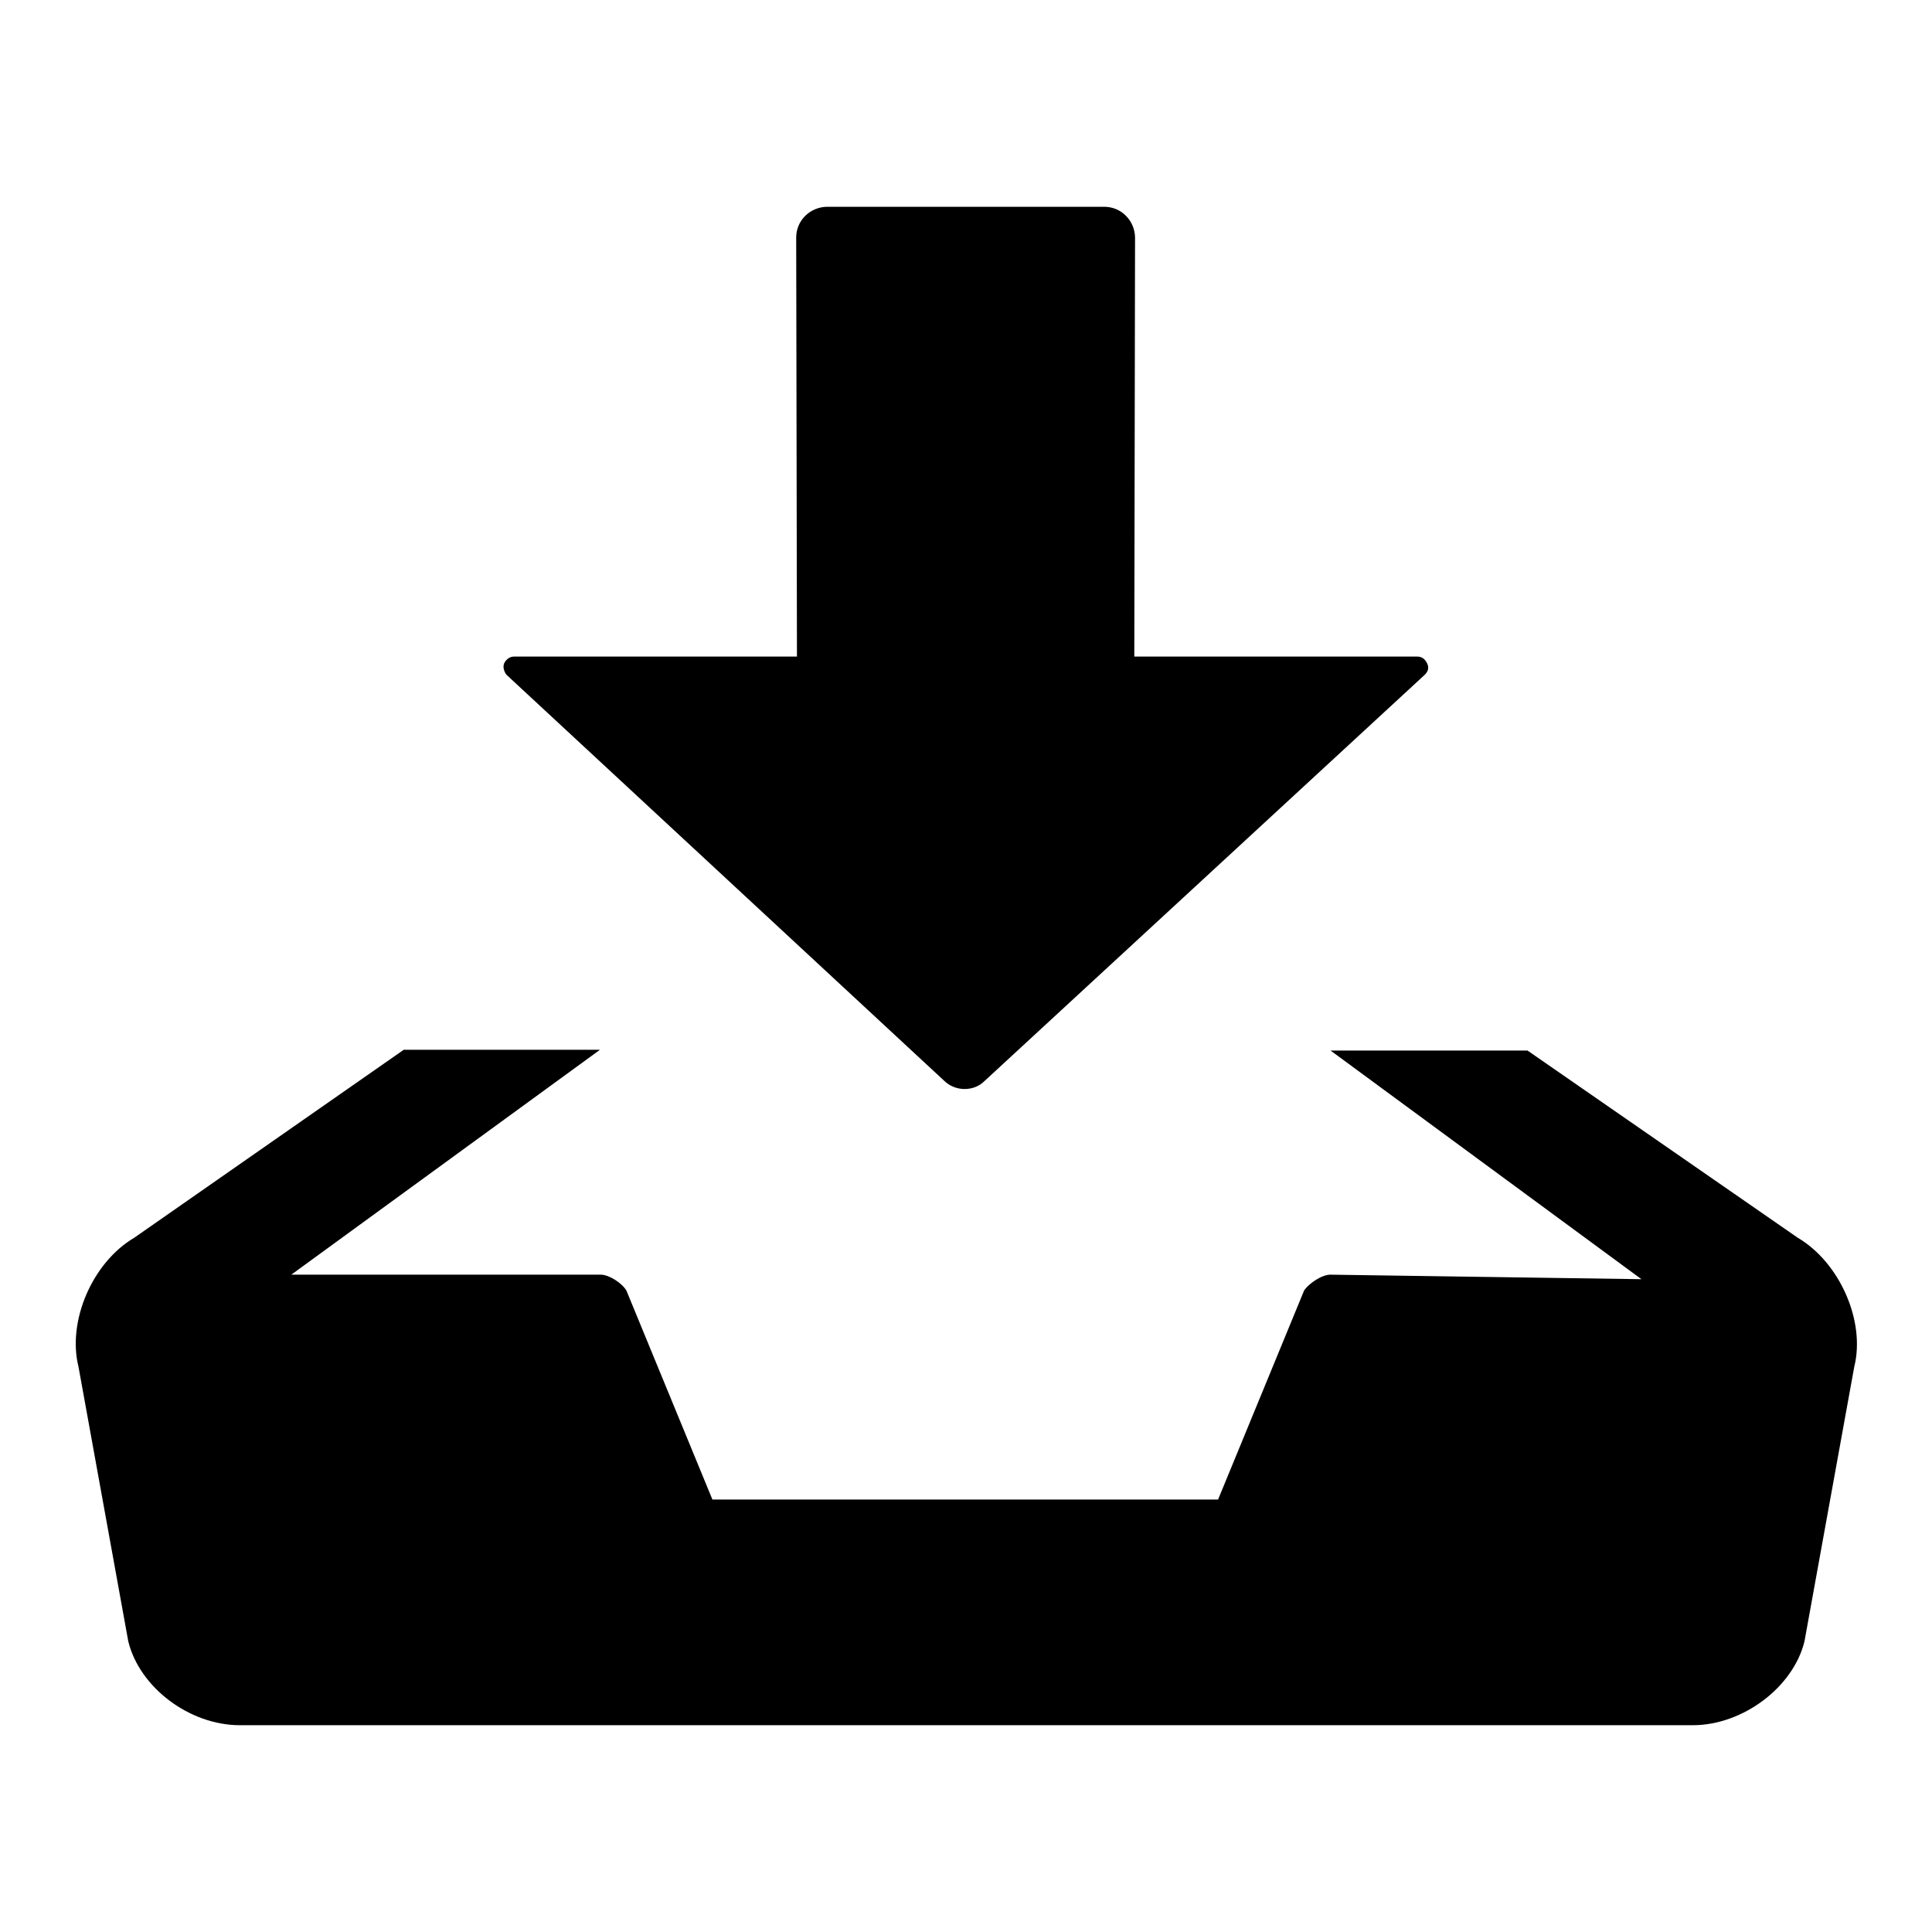 <?xml version="1.0" encoding="utf-8"?>
<!-- Svg Vector Icons : http://www.onlinewebfonts.com/icon -->
<!DOCTYPE svg PUBLIC "-//W3C//DTD SVG 1.1//EN" "http://www.w3.org/Graphics/SVG/1.1/DTD/svg11.dtd">
<svg version="1.1" xmlns="http://www.w3.org/2000/svg" xmlns:xlink="http://www.w3.org/1999/xlink" x="0px" y="0px" viewBox="0 0 256 256" enable-background="new 0 0 256 256" xml:space="preserve">
<g><g><path fill="#000000" d="M238.2,164l-35.8-24.8h-26.1l41.2,30.3l-41.2-0.6c-1.2,0-2.9,1.2-3.5,2.1l-11.4,27.7h-67l-11.4-27.7c-0.6-1-2.3-2.1-3.4-2.1h-41l40.9-29.8H53.5L17.8,164c-5.6,3.3-8.9,11.1-7.4,17.1l6.6,36.4c1.5,6.1,8.1,11.1,14.8,11.1h192.5c6.6,0,13.3-5,14.8-11.1l6.6-36.4C247.2,175.1,243.8,167.3,238.2,164z M188.8,89.4c0.4-0.4,0.6-0.9,0.3-1.5s-0.7-0.9-1.3-0.9h-37.5l0.1-55.5c0-1-0.4-2.1-1.2-2.9c-0.8-0.8-1.8-1.2-2.9-1.2h-36.7c-1,0-2.1,0.4-2.9,1.2c-0.8,0.8-1.2,1.8-1.2,2.9l0.1,55.5H68.1c-0.5,0-1,0.3-1.3,0.9c-0.2,0.5,0,1.1,0.3,1.5l58,53.8c0.7,0.7,1.7,1.1,2.7,1.1c1.1,0,2-0.4,2.7-1.1L188.8,89.4z"/></g></g>
</svg>